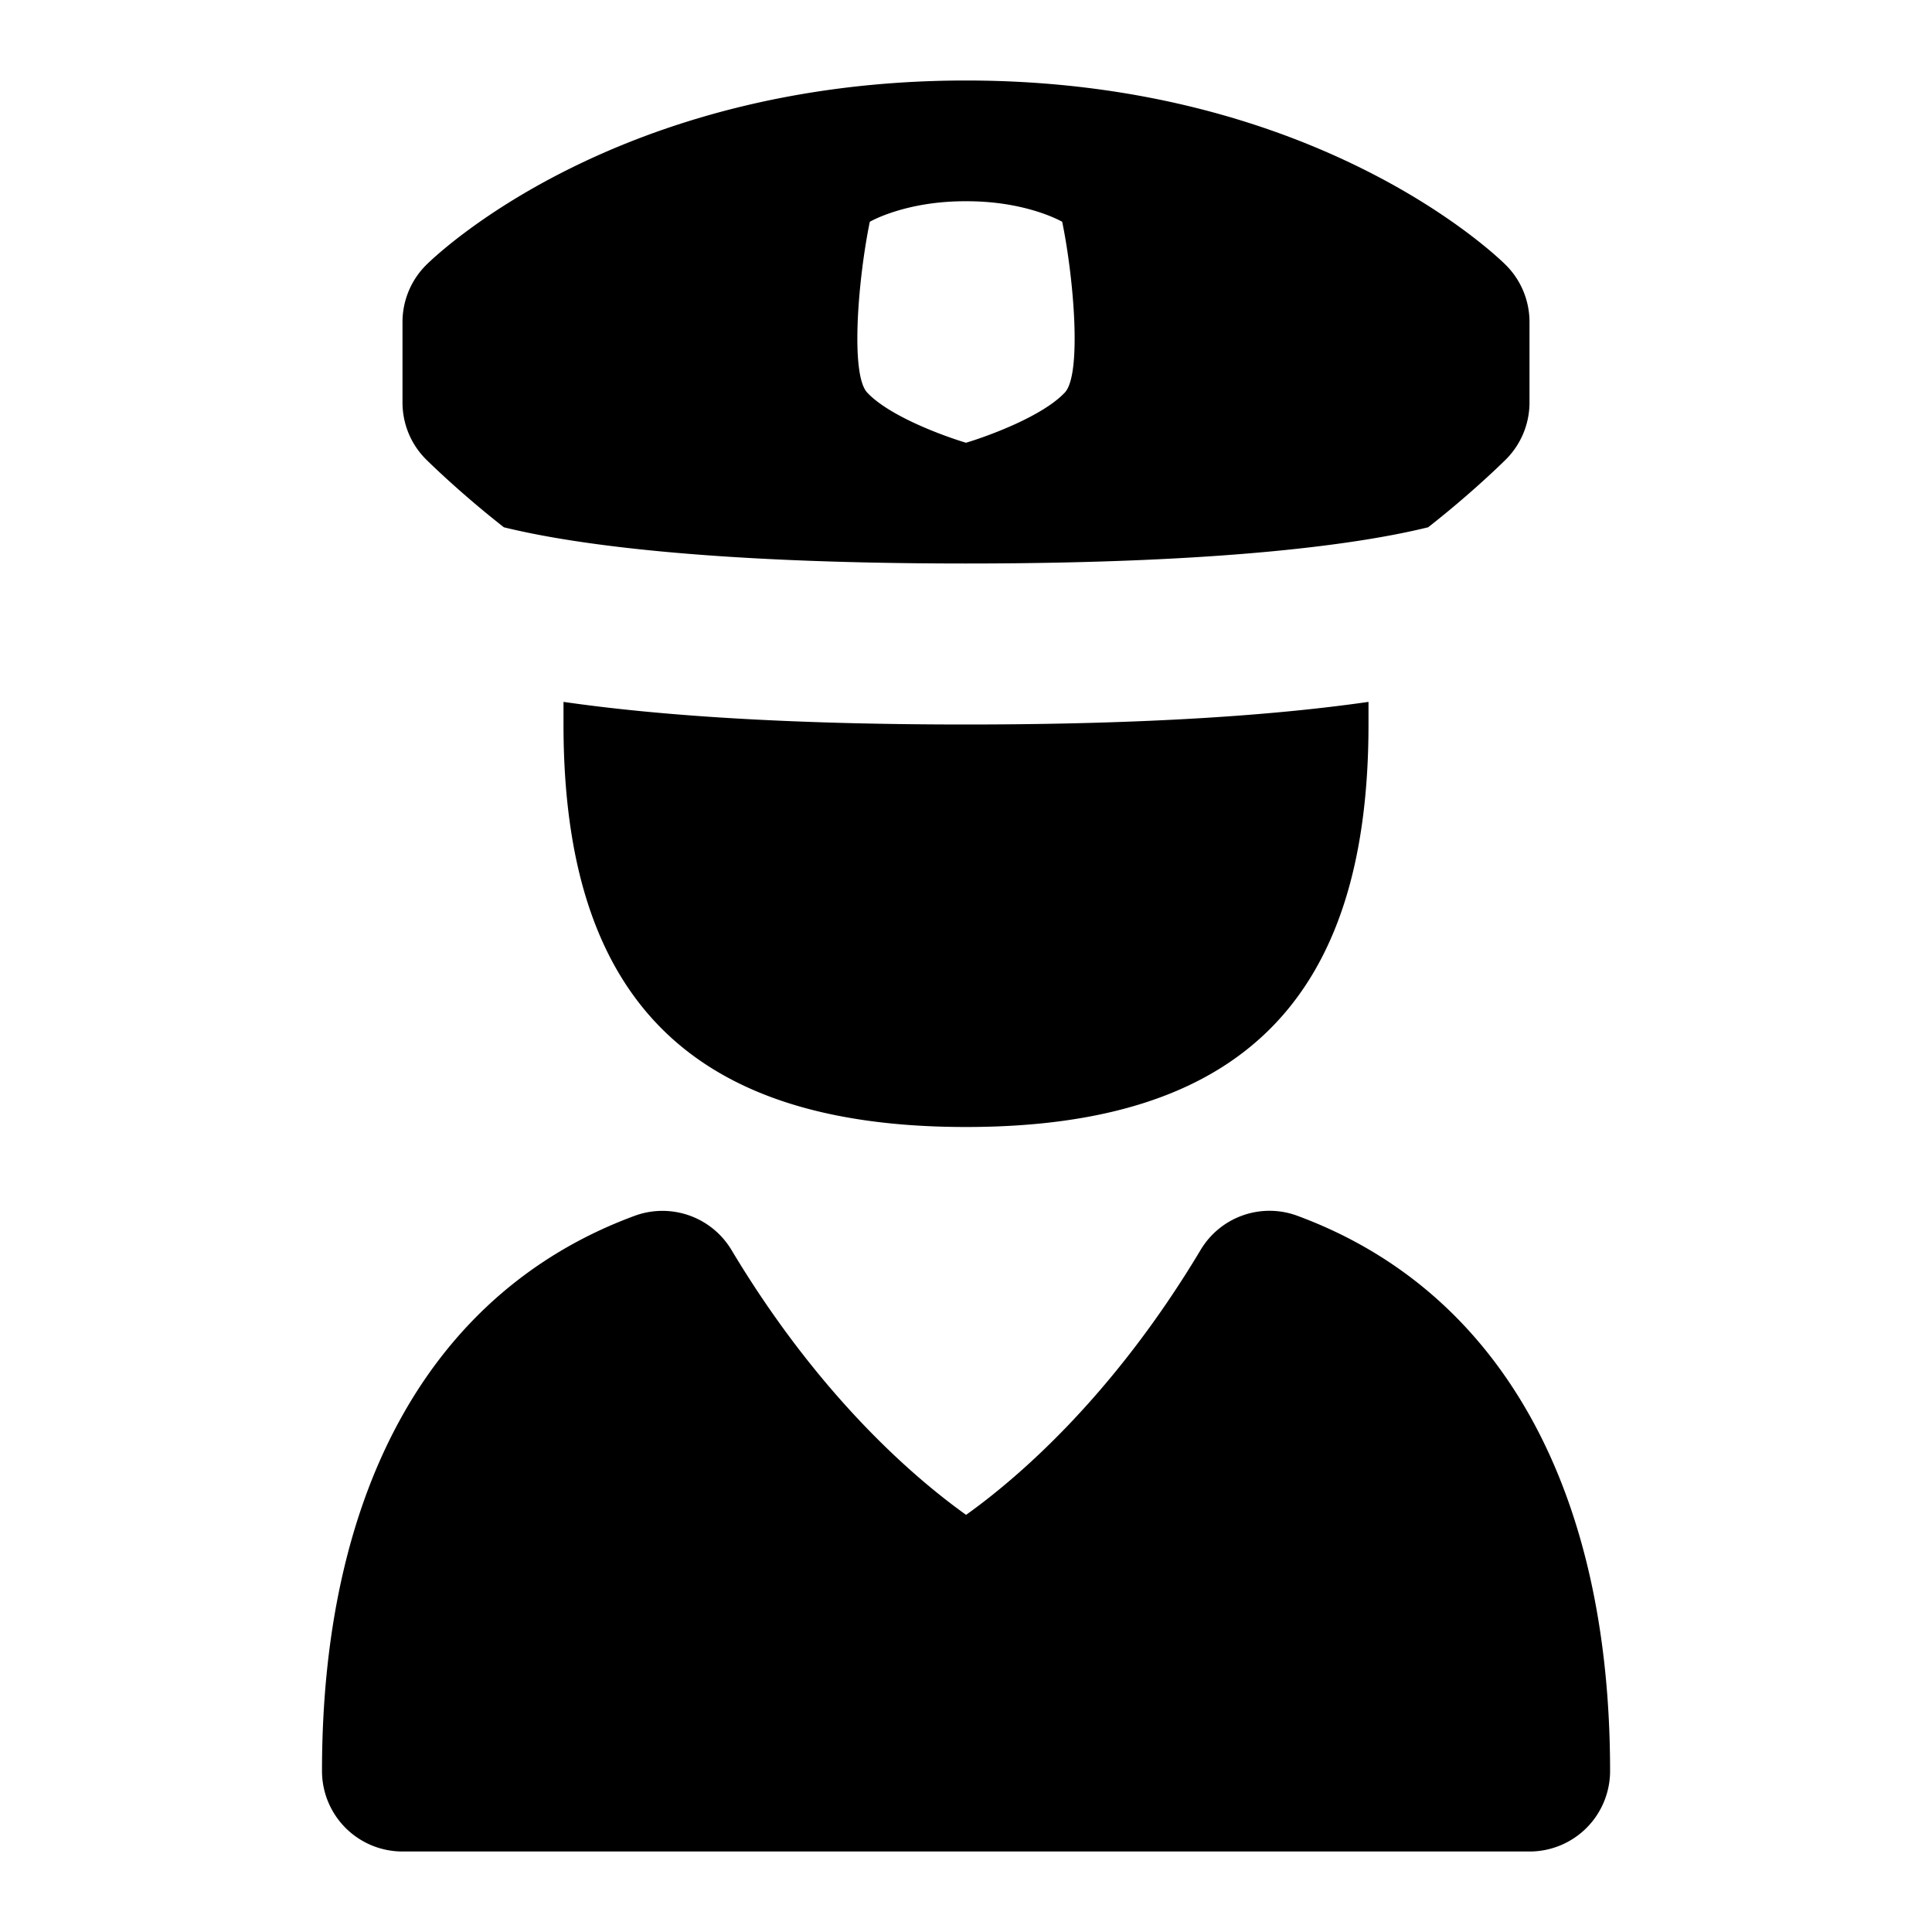 <svg xmlns="http://www.w3.org/2000/svg" data-name="Layer 1" viewBox="0 0 24 24"><path d="M19 23H5a1 1 0 0 1-1-1c0-3.522 1.378-5.972 3.882-6.896a1 1 0 0 1 1.205.424c1.095 1.829 2.284 2.84 2.914 3.29.628-.448 1.817-1.459 2.913-3.29a.996.996 0 0 1 1.205-.424c2.503.925 3.882 3.374 3.882 6.896a1 1 0 0 1-1 1zM6.259 6.55C7.054 6.746 8.713 7 12 7s4.946-.254 5.741-.45c.547-.428.939-.816.966-.843A1 1 0 0 0 19 5V4a1 1 0 0 0-.293-.707C18.613 3.199 16.364 1 12 1S5.387 3.199 5.293 3.293A1 1 0 0 0 5 4v1c0 .266.105.52.293.707.027.027.419.414.966.843m4.546-3.795S11.246 2.497 12 2.5c.754-.003 1.195.255 1.195.255.145.706.245 1.897.032 2.122-.274.291-.938.536-1.227.623-.289-.087-.953-.331-1.227-.623-.213-.226-.113-1.416.032-2.122M12 9c-2.251 0-3.852-.115-5-.281V9c0 3.411 1.589 5 5 5s5-1.589 5-5v-.281C15.852 8.884 14.251 9 12 9"/></svg>